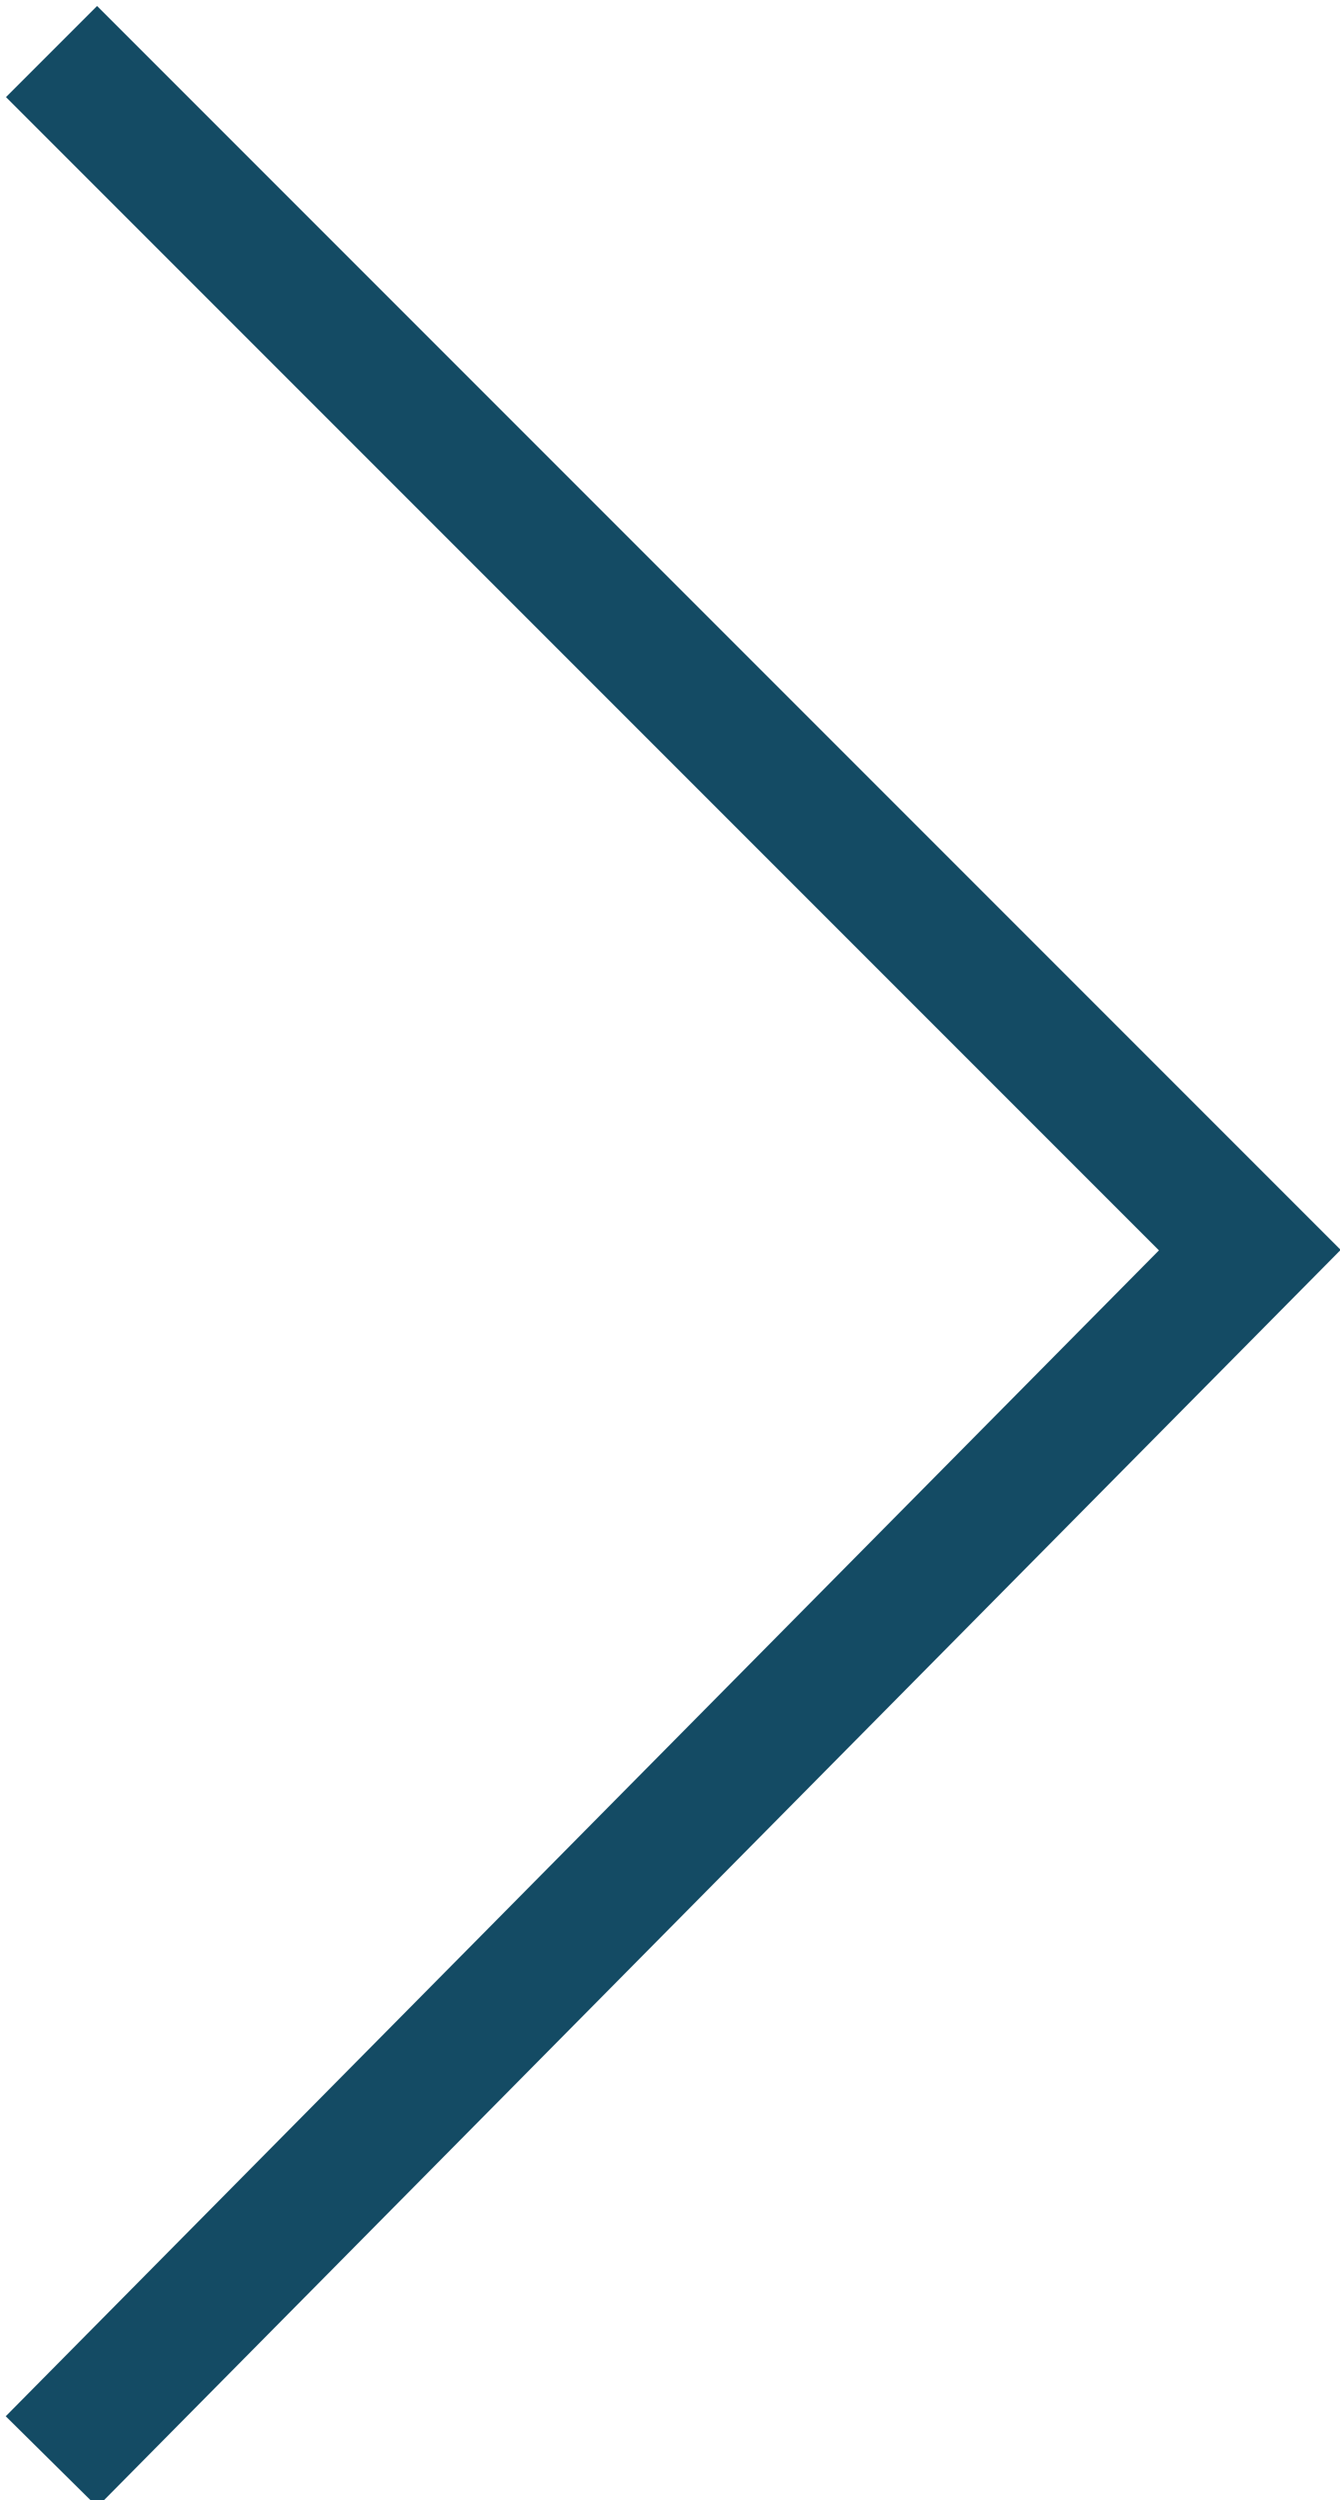 <?xml version="1.0" encoding="utf-8"?>
<!-- Generator: Adobe Illustrator 28.3.0, SVG Export Plug-In . SVG Version: 6.00 Build 0)  -->
<!DOCTYPE svg PUBLIC "-//W3C//DTD SVG 1.1//EN" "http://www.w3.org/Graphics/SVG/1.1/DTD/svg11.dtd">
<svg version="1.1" id="レイヤー_1" xmlns:x="http://ns.adobe.com/Extensibility/1.0/" xmlns:i="http://ns.adobe.com/AdobeIllustrator/10.0/" xmlns:graph="http://ns.adobe.com/Graphs/1.0/"
	 xmlns="http://www.w3.org/2000/svg" xmlns:xlink="http://www.w3.org/1999/xlink" x="0px" y="0px" viewBox="0 0 10.4 19.4"
	 style="enable-background:new 0 0 10.4 19.4;" xml:space="preserve">
<style type="text/css">
	.st0{fill:none;stroke:#144B64;stroke-miterlimit:10;}
</style>
<polyline class="st0" points="0.4,0.4 9.7,9.7 0.4,19.1 "/>
</svg>

